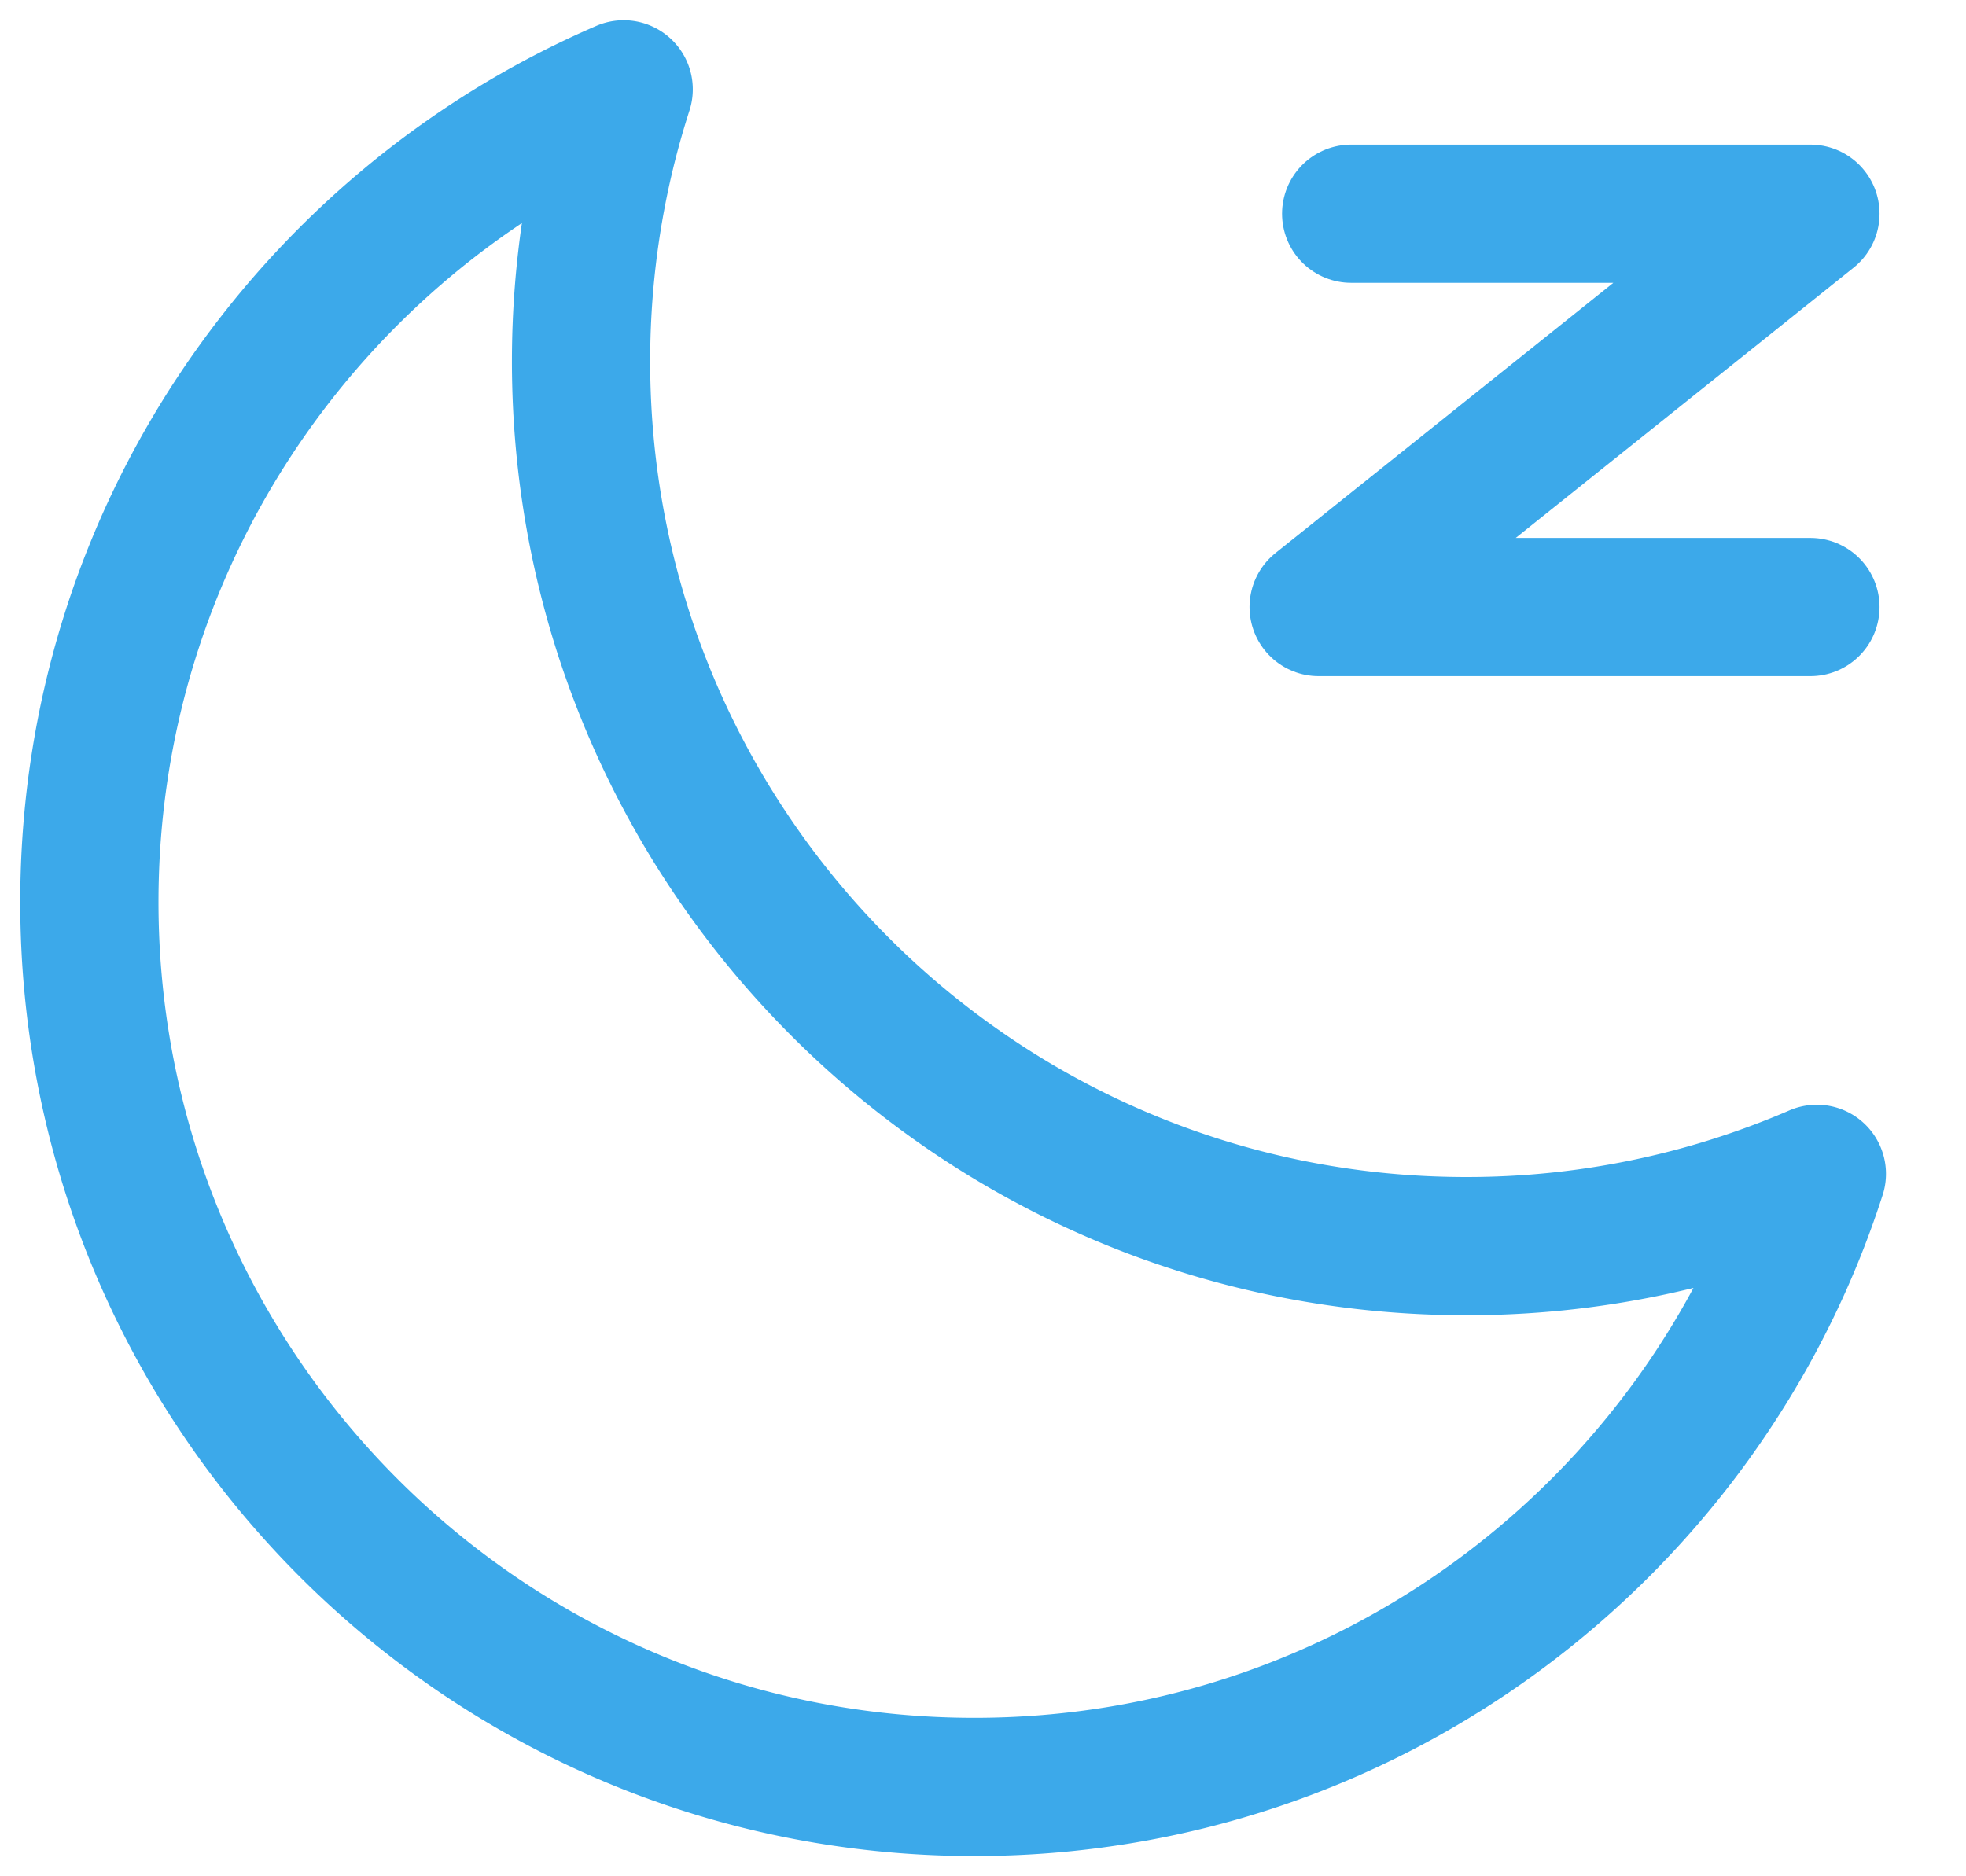 <svg xmlns="http://www.w3.org/2000/svg" width="22" height="21" fill="none" stroke="#3ca9ea" stroke-width="1.547" stroke-linejoin="round" xmlns:v="https://vecta.io/nano"><path d="M6.979 1c-.317.983-.477 2.01-.477 3.043 0 5.47 4.434 9.904 9.904 9.904a9.86 9.86 0 0 0 3.925-.809C19.049 17.121 15.313 20 10.904 20 5.434 20 1 15.566 1 10.096 1 6.02 3.461 2.52 6.979 1z"/><path d="M15.12 2.392h5.139l-5.503 4.402h5.503" stroke-linecap="round"/></svg>